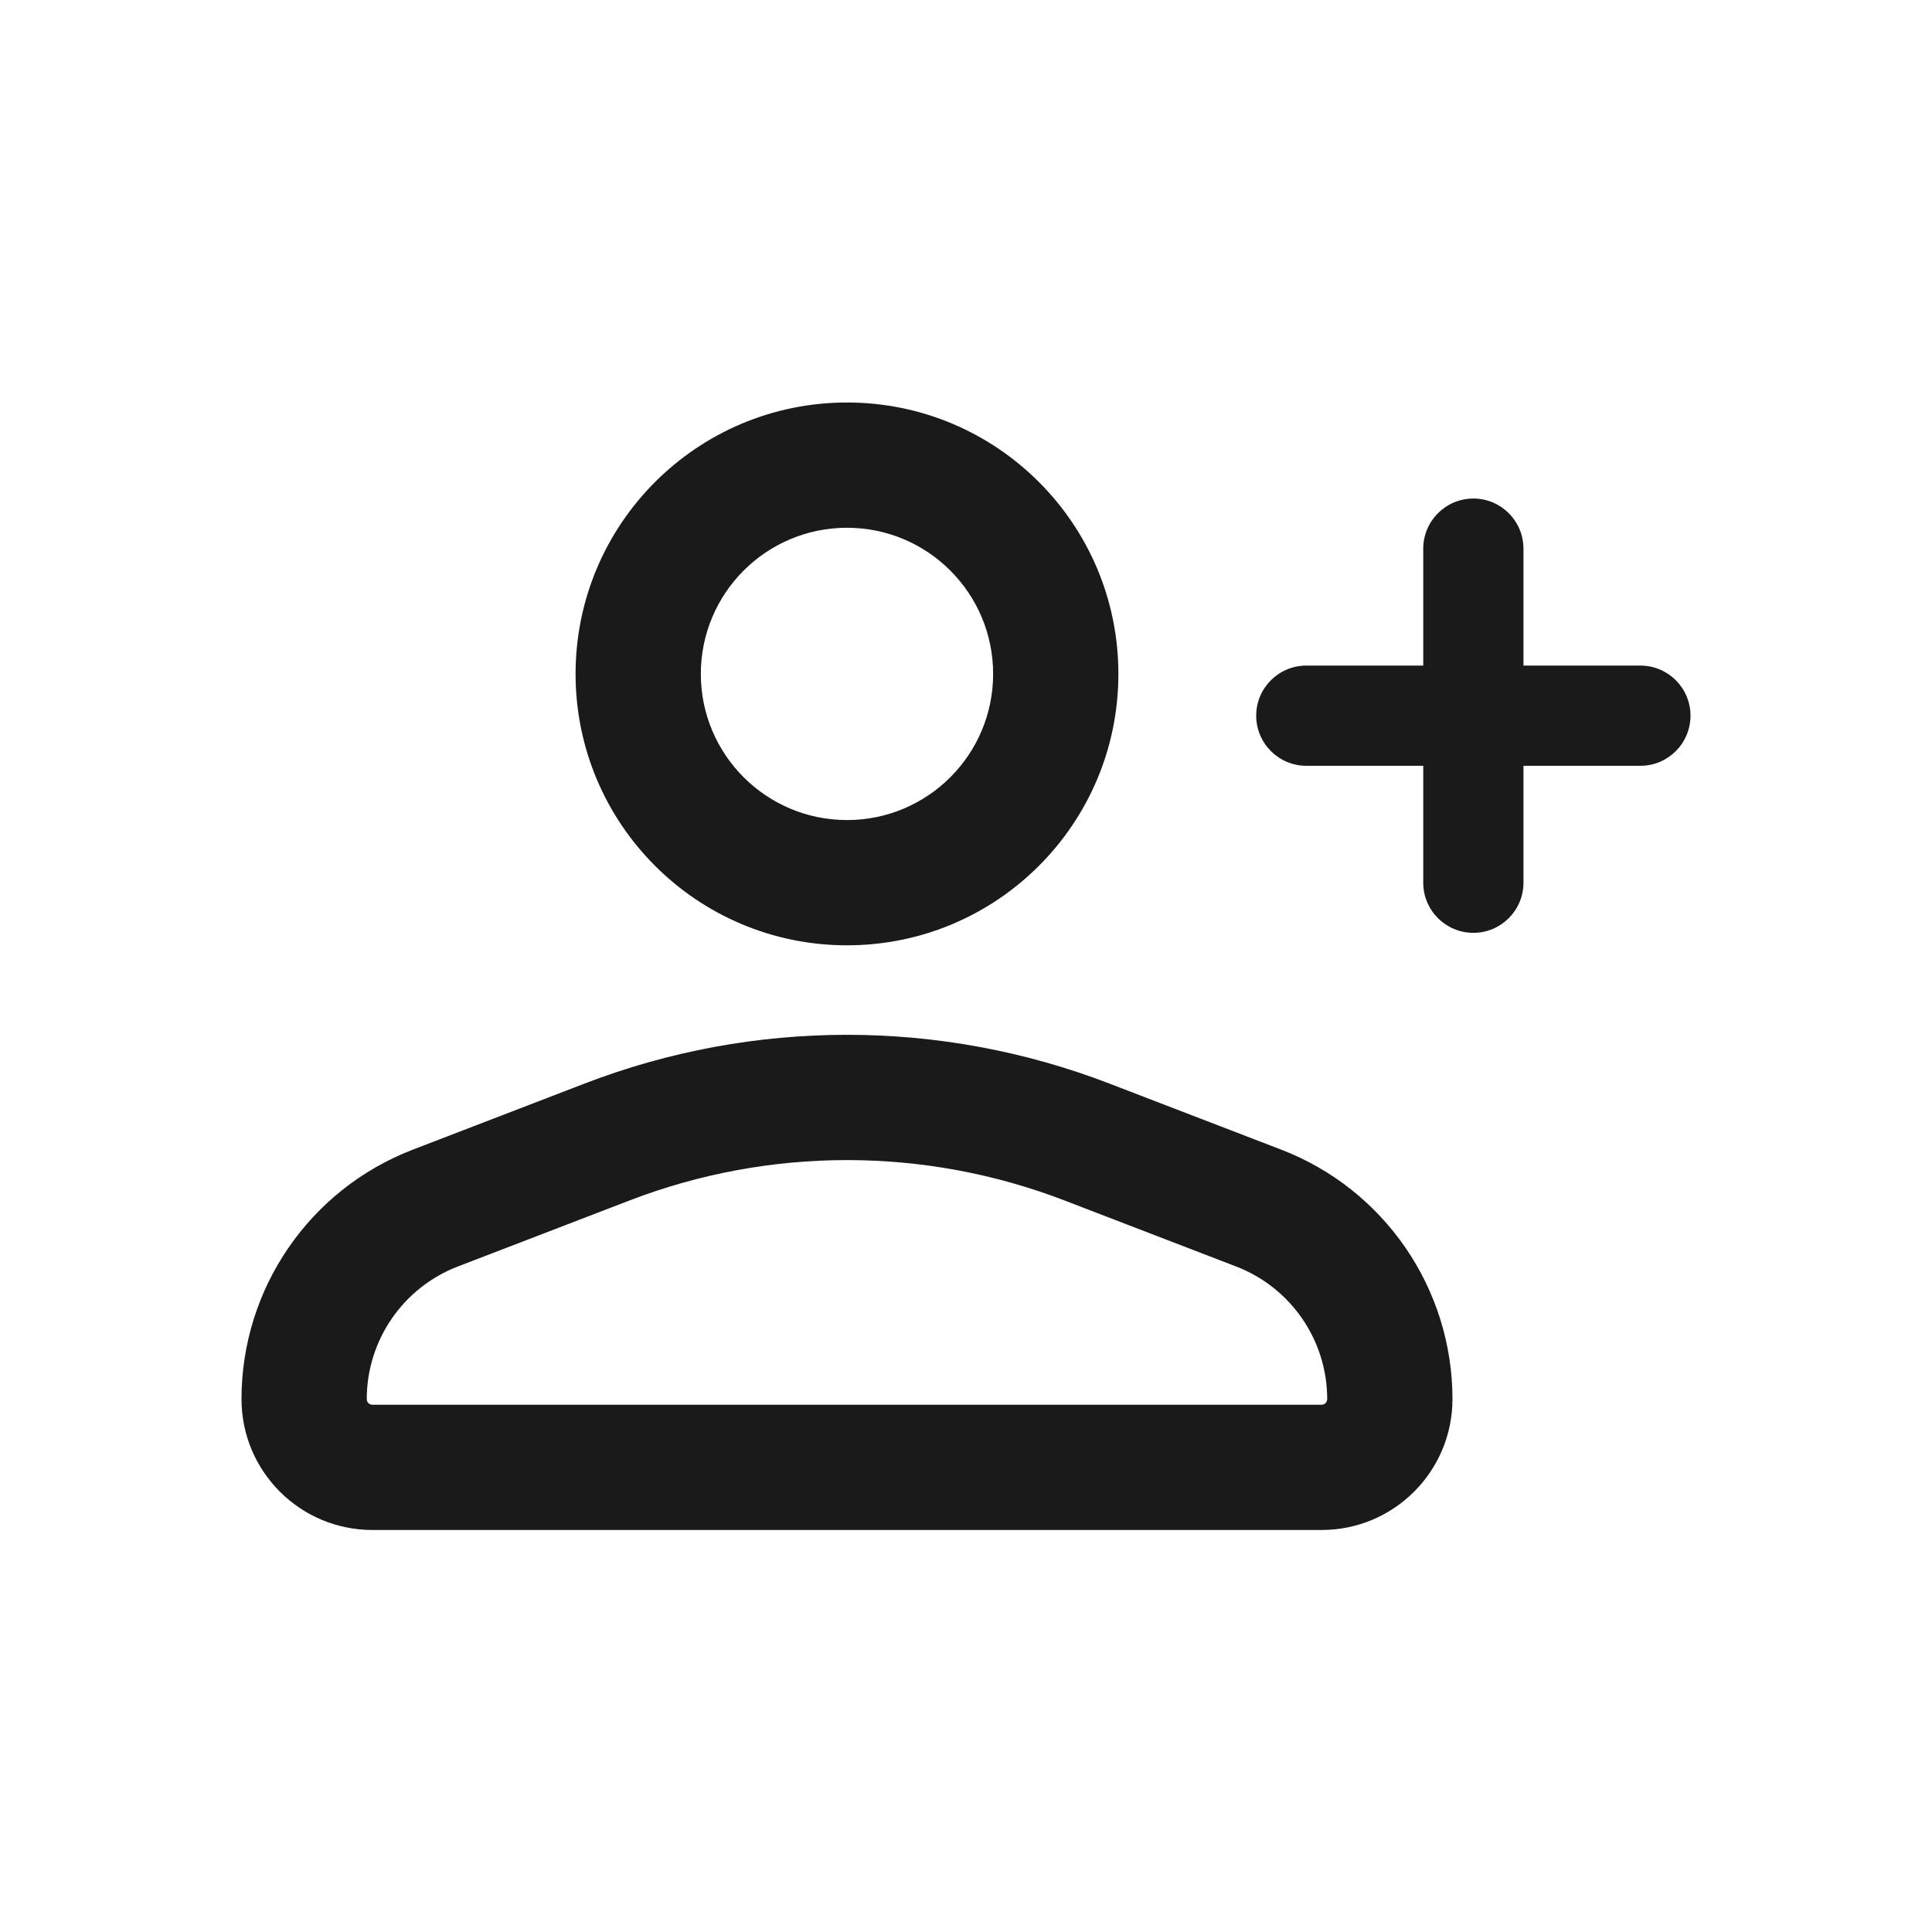 <svg width="24" height="24" viewBox="0 0 24 24" fill="none" xmlns="http://www.w3.org/2000/svg">
<path fill-rule="evenodd" clip-rule="evenodd" d="M7.263 13.46C9.36 12.653 11.683 12.653 13.78 13.46L15.915 14.281C17.197 14.774 18.043 16.006 18.043 17.38C18.043 18.278 17.315 19.006 16.418 19.006H4.626C3.728 19.006 3 18.278 3 17.38C3 16.006 3.846 14.774 5.129 14.281L7.263 13.46ZM13.222 14.912C11.484 14.244 9.56 14.244 7.822 14.912L5.687 15.733C5.006 15.995 4.556 16.65 4.556 17.38C4.556 17.419 4.587 17.45 4.626 17.45H16.418C16.456 17.45 16.487 17.419 16.487 17.38C16.487 16.65 16.037 15.995 15.356 15.733L13.222 14.912Z" fill="#1A1A1A"/>
<path fill-rule="evenodd" clip-rule="evenodd" d="M10.522 6.556C9.519 6.556 8.706 7.369 8.706 8.372C8.706 9.374 9.519 10.187 10.522 10.187C11.524 10.187 12.337 9.374 12.337 8.372C12.337 7.369 11.524 6.556 10.522 6.556ZM7.15 8.372C7.15 6.51 8.659 5 10.522 5C12.384 5 13.893 6.51 13.893 8.372C13.893 10.234 12.384 11.743 10.522 11.743C8.659 11.743 7.15 10.234 7.15 8.372Z" fill="#1A1A1A"/>
<path fill-rule="evenodd" clip-rule="evenodd" d="M18.303 6.193C18.646 6.193 18.925 6.472 18.925 6.816V10.965C18.925 11.309 18.646 11.588 18.303 11.588C17.959 11.588 17.68 11.309 17.68 10.965V6.816C17.68 6.472 17.959 6.193 18.303 6.193Z" fill="#1A1A1A"/>
<path fill-rule="evenodd" clip-rule="evenodd" d="M21 8.89C21 9.234 20.721 9.513 20.378 9.513L16.228 9.513C15.884 9.513 15.605 9.234 15.605 8.89C15.605 8.547 15.884 8.268 16.228 8.268L20.378 8.268C20.721 8.268 21 8.547 21 8.89Z" fill="#1A1A1A"/>
</svg>
